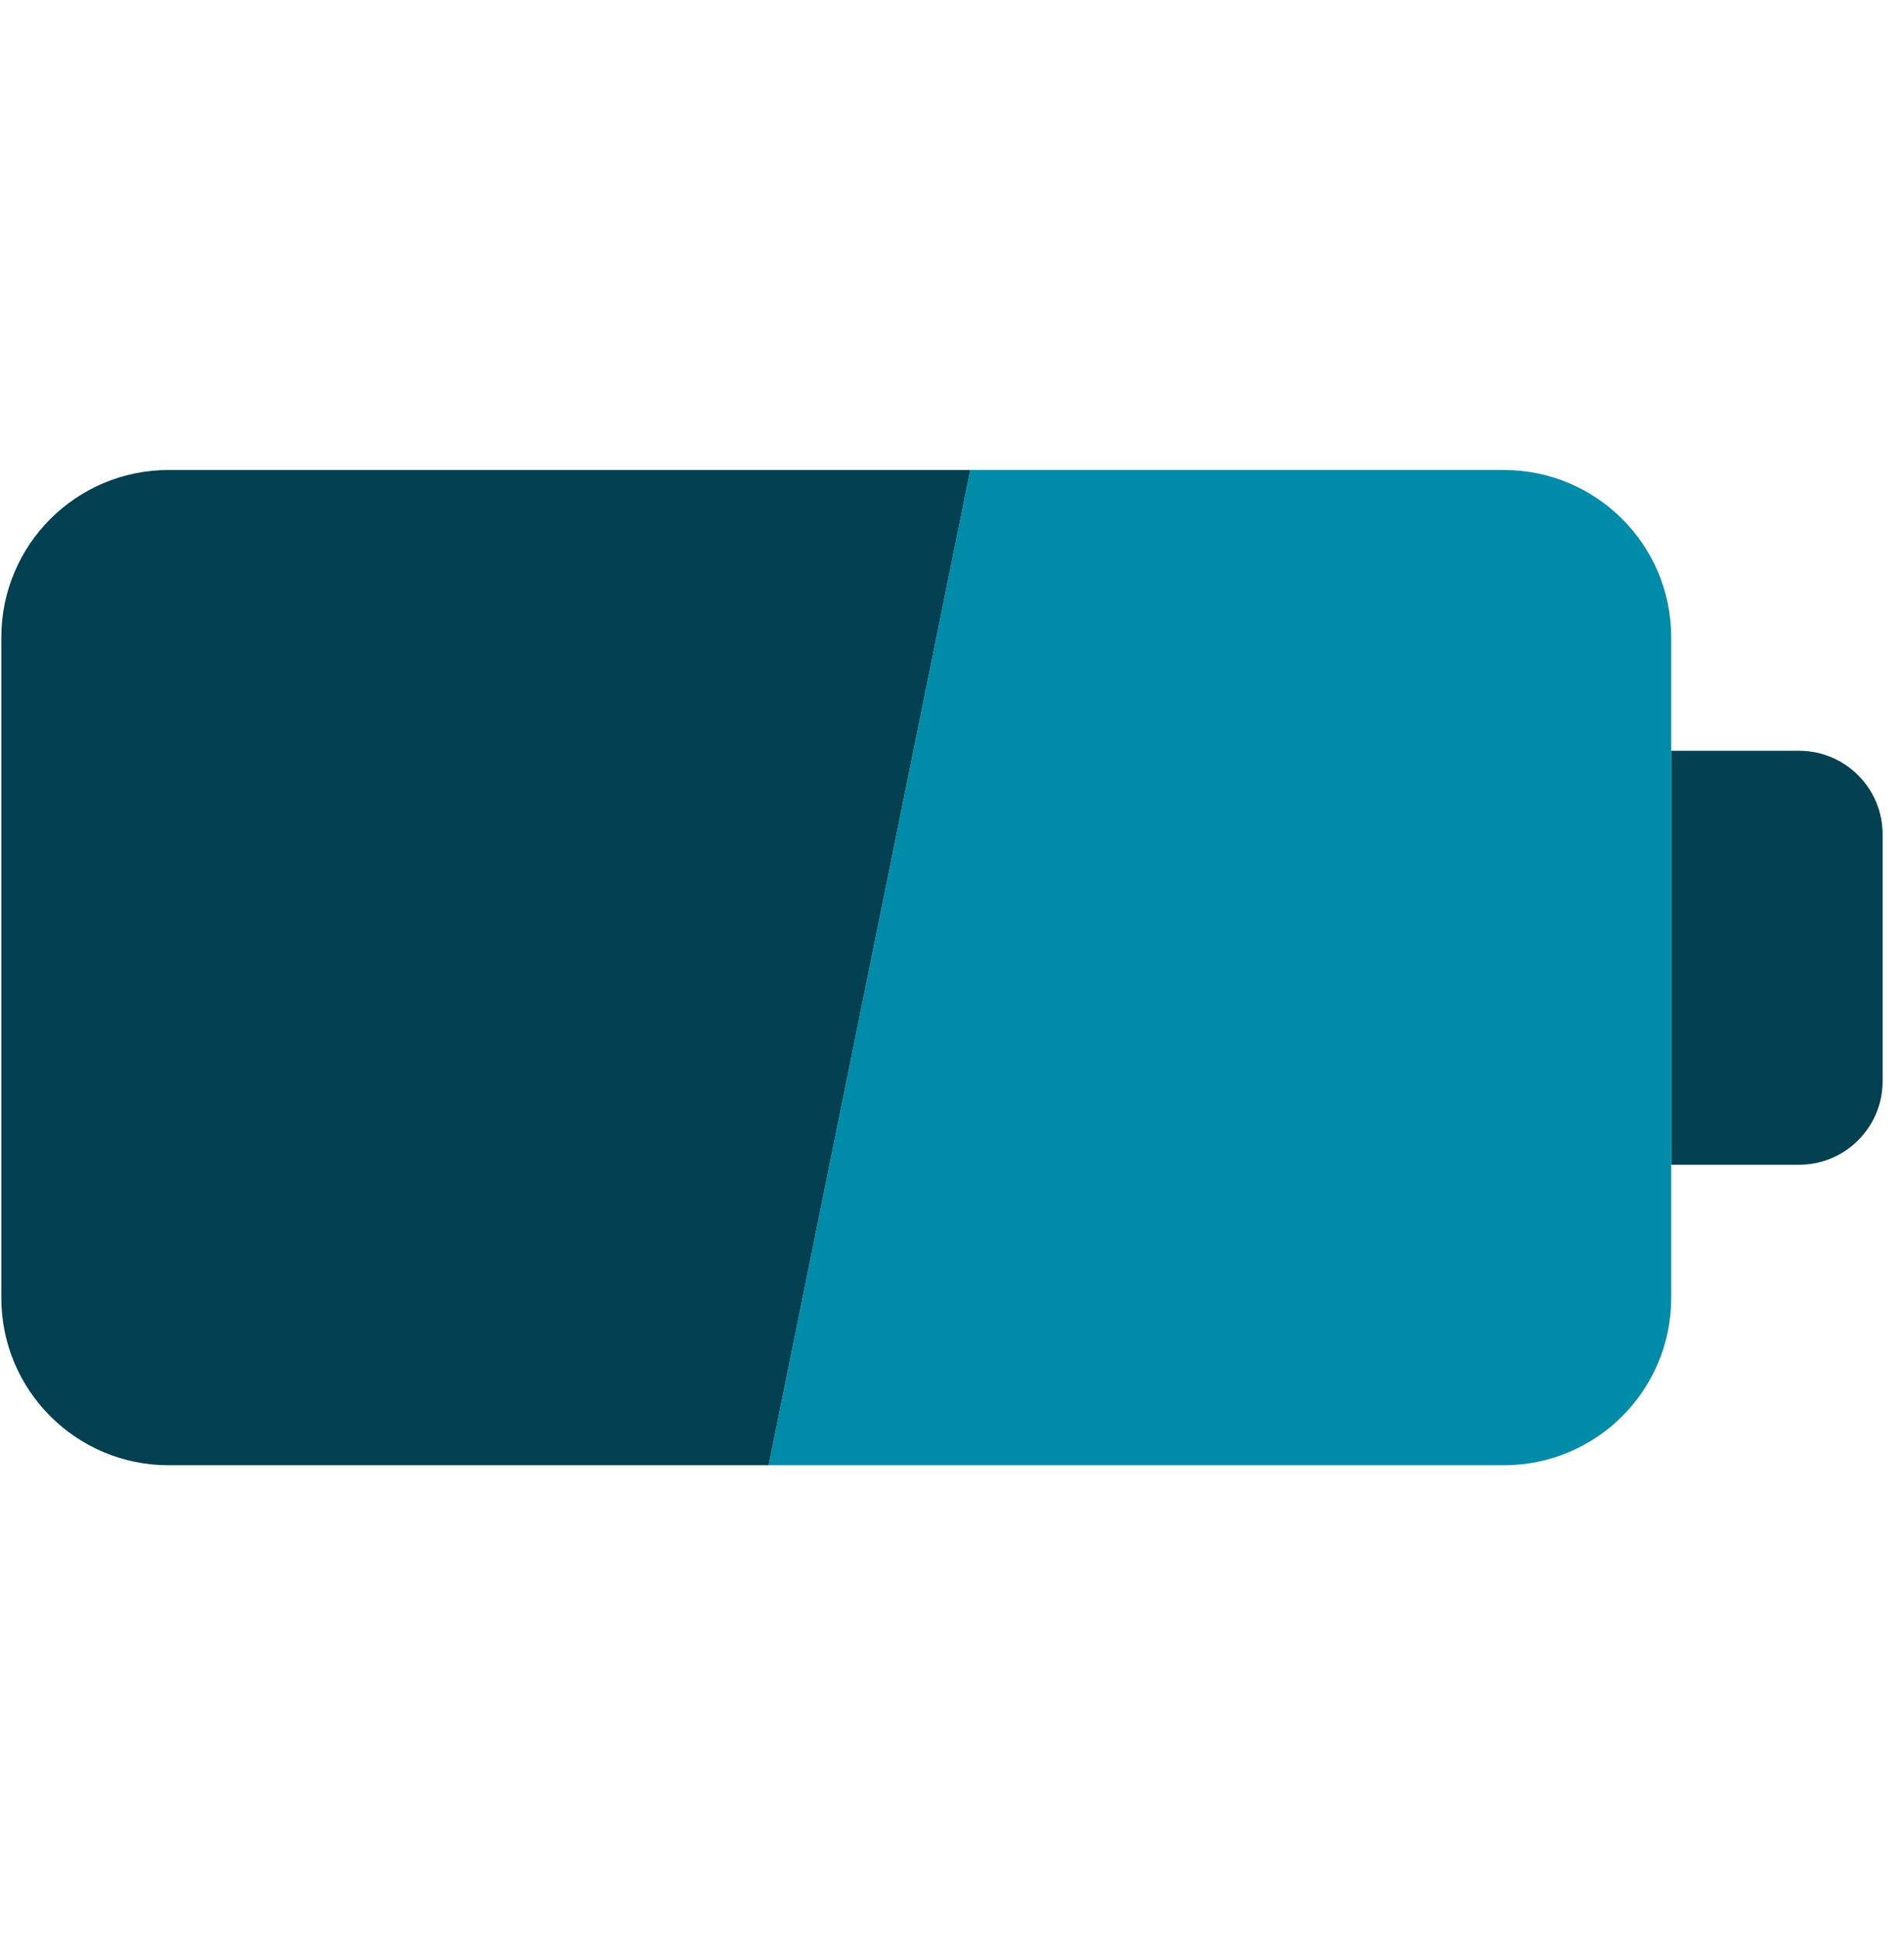 <svg width="57" height="58" viewBox="0 0 57 58" fill="none" xmlns="http://www.w3.org/2000/svg">
<g clip-path="url(#clip0_1239_19764)">
<path d="M56.36 24.973V32.357C56.361 33.74 55.24 34.861 53.857 34.86H50.031V22.47H53.857C55.24 22.47 56.36 23.59 56.36 24.973Z" fill="#024052"/>
<path d="M50.031 34.86V38.848C50.031 41.612 47.789 43.854 45.024 43.854H23.01L29.047 14.067H45.024C47.789 14.067 50.031 16.308 50.031 19.073V34.86Z" fill="#008CA9"/>
<path d="M29.047 14.067L23.01 43.854H5.046C2.282 43.854 0.04 41.612 0.04 38.848V19.073C0.04 16.308 2.282 14.067 5.046 14.067H29.047Z" fill="#024052"/>
</g>
<defs>
<clipPath id="clip0_1239_19764">
<rect width="56.32" height="56.32" fill="white" transform="translate(0.04 0.8)"/>
</clipPath>
</defs>
</svg>
